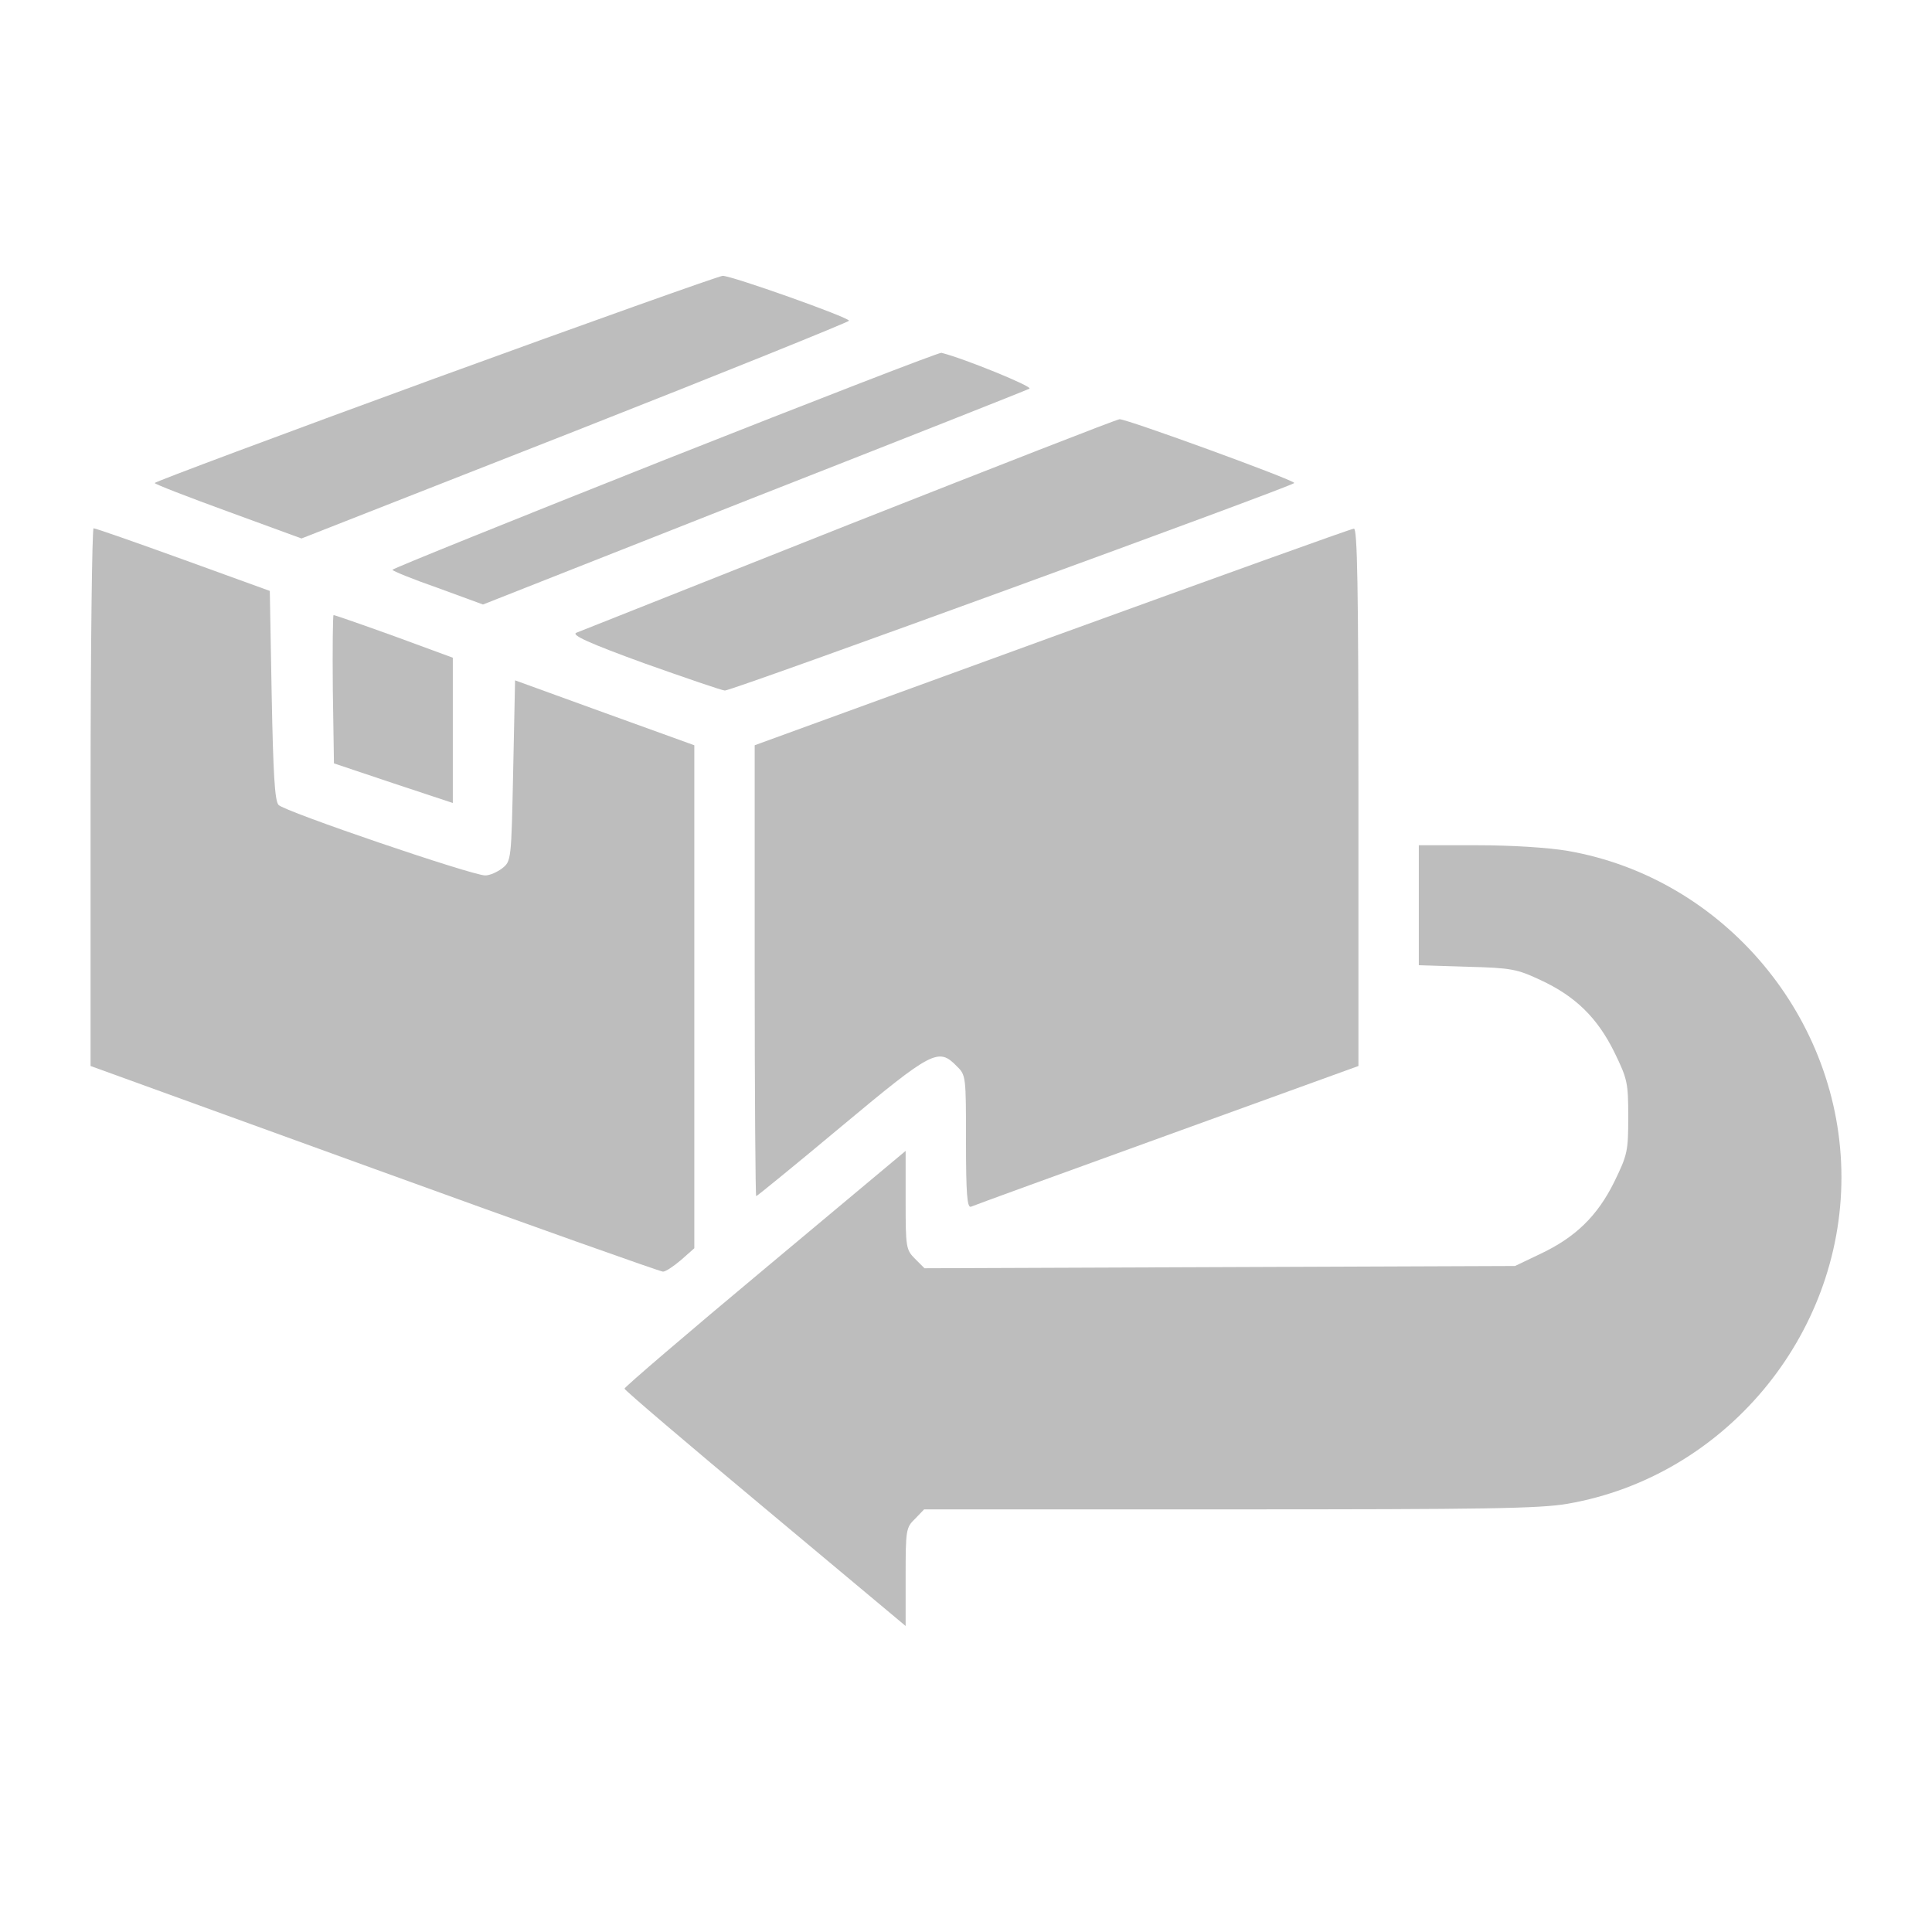 <?xml version="1.0" standalone="no"?>
<!DOCTYPE svg PUBLIC "-//W3C//DTD SVG 20010904//EN"
 "http://www.w3.org/TR/2001/REC-SVG-20010904/DTD/svg10.dtd">
<svg version="1.0" xmlns="http://www.w3.org/2000/svg"
 width="512pt" height="512pt" viewBox="0 0 512 512"
 preserveAspectRatio="xMidYMid meet">

<g transform="translate(0,512) scale(0.1,-0.1)"
fill="#BDBDBD" stroke="none">
<path d="M1152 4117 c-408 -149 -742 -274 -742 -277 0 -3 88 -37 195 -76 l194
-71 726 285 c399 157 725 289 725 292 0 9 -313 120 -335 119 -11 -1 -354 -123
-763 -272z"/>
<path d="M1763 3902 c-398 -158 -723 -289 -723 -292 0 -3 54 -25 120 -48 l120
-44 717 283 c395 155 724 285 731 289 11 5 -173 80 -233 95 -5 2 -335 -126
-732 -283z"/>
<path d="M2250 3730 c-388 -154 -713 -283 -723 -287 -13 -6 35 -28 181 -81
110 -39 206 -72 213 -72 21 0 1509 543 1509 550 0 8 -445 170 -463 169 -7 0
-329 -126 -717 -279z"/>
<path d="M240 3008 l0 -713 753 -273 c413 -150 757 -272 764 -272 7 0 28 14
48 31 l35 31 0 667 0 666 -238 86 -237 86 -5 -239 c-5 -237 -5 -240 -29 -259
-13 -10 -33 -19 -45 -19 -35 0 -534 170 -548 187 -10 12 -14 84 -18 291 l-5
276 -229 83 c-127 46 -233 83 -238 83 -4 0 -8 -321 -8 -712z"/>
<path d="M2788 3432 l-788 -287 0 -597 c0 -329 2 -598 4 -598 2 0 104 83 226
185 241 201 257 209 305 160 25 -24 25 -27 25 -201 0 -137 3 -175 13 -172 6 3
240 88 519 189 l508 184 0 713 c0 563 -3 712 -12 711 -7 0 -367 -130 -800
-287z"/>
<path d="M882 3293 l3 -196 158 -53 157 -52 0 193 0 192 -155 57 c-86 31 -158
56 -161 56 -2 0 -3 -88 -2 -197z"/>
<path d="M3760 2721 l0 -159 128 -4 c117 -3 132 -6 194 -35 93 -43 151 -100
196 -191 35 -72 37 -81 37 -172 0 -91 -2 -100 -37 -172 -45 -91 -103 -147
-196 -191 l-67 -32 -783 -3 -782 -3 -25 25 c-24 24 -25 30 -25 155 l0 131
-372 -311 c-205 -171 -373 -315 -373 -319 0 -4 168 -147 373 -318 l372 -311 0
130 c0 125 1 131 25 154 l24 25 809 0 c679 0 823 2 897 15 414 72 725 443 725
865 0 422 -311 793 -725 865 -53 9 -149 15 -241 15 l-154 0 0 -159z"/>
</g>
</svg>

